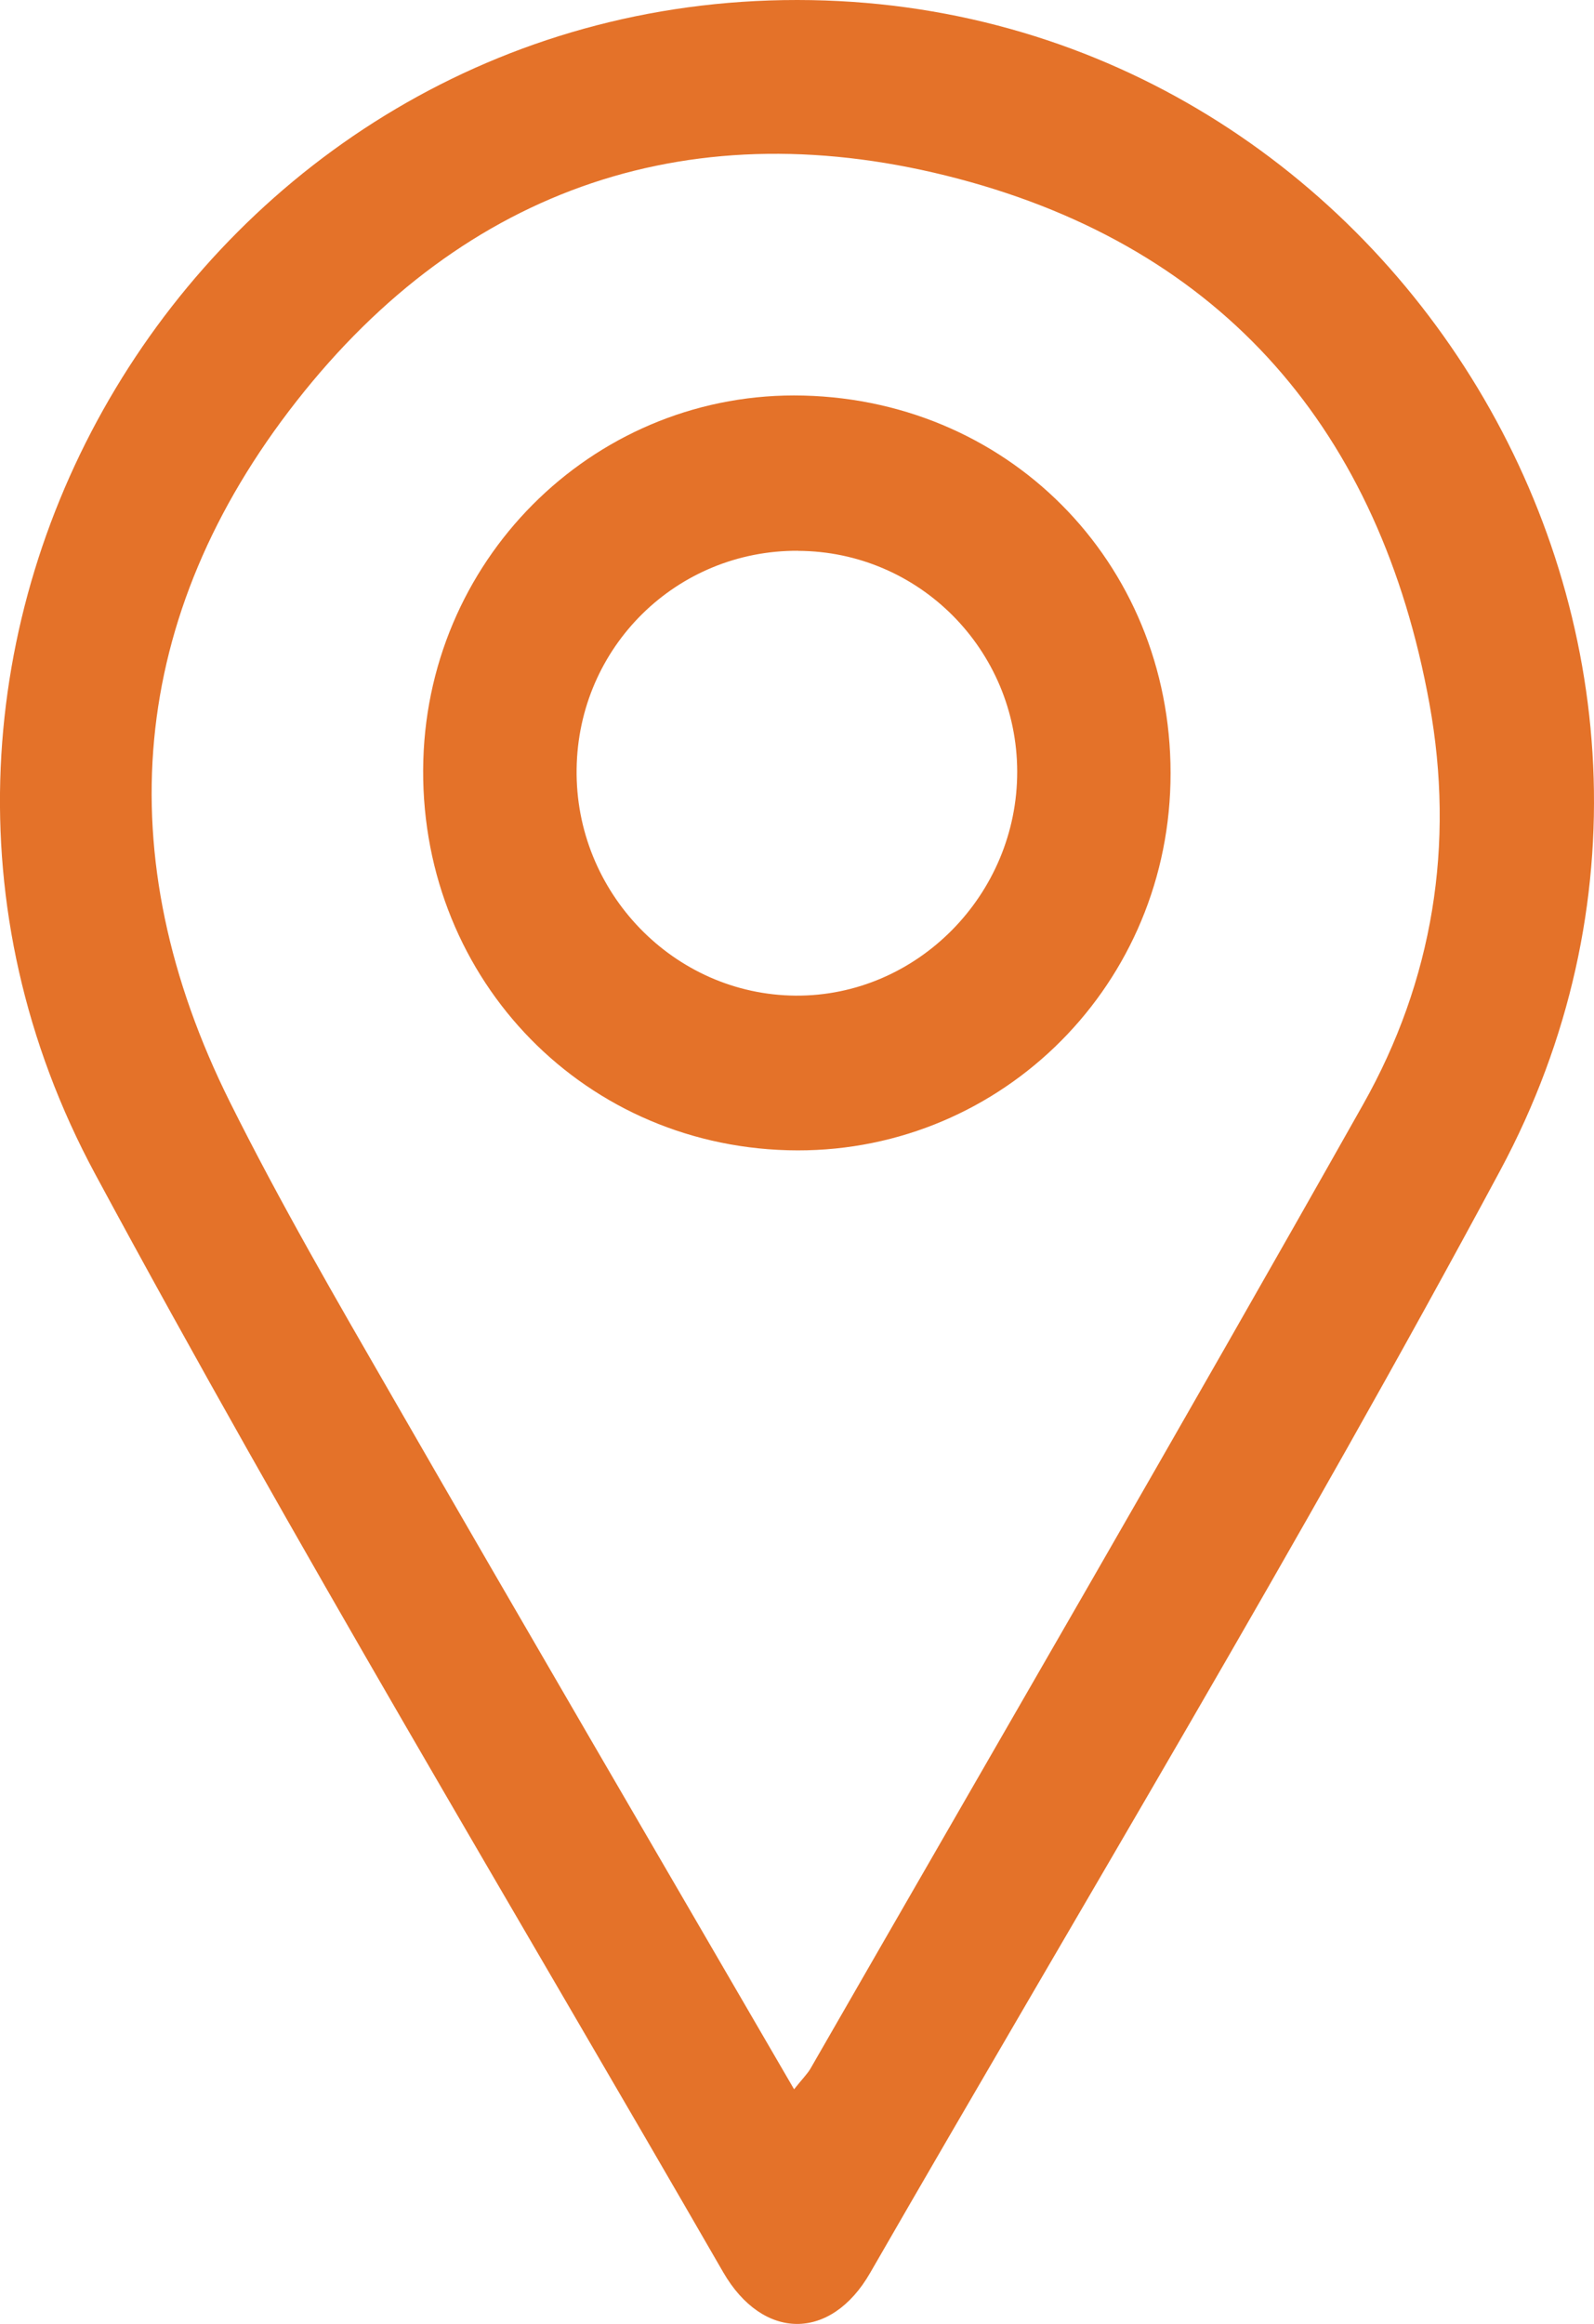 <svg width="35" height="51" viewBox="0 0 35 51" fill="none" xmlns="http://www.w3.org/2000/svg">
<g clip-path="url(#clip0_39_2)">
<path d="M17.507 -0C30.553 0.004 39.147 14.132 32.94 25.688C28.545 33.872 23.743 41.831 19.105 49.882C18.242 51.381 16.749 51.372 15.878 49.863C11.254 41.846 6.482 33.91 2.089 25.764C-4.168 14.155 4.401 -0.005 17.507 -0ZM17.436 45.851C17.635 45.602 17.734 45.506 17.799 45.392C21.849 38.347 25.935 31.321 29.929 24.24C31.462 21.524 31.949 18.535 31.386 15.44C30.299 9.46 26.866 5.461 21.039 3.922C15.252 2.394 10.213 4.083 6.511 8.804C2.822 13.507 2.351 18.77 5.047 24.183C6.146 26.387 7.384 28.52 8.615 30.654C11.51 35.684 14.44 40.694 17.436 45.851Z" fill="#E47229"/>
<path d="M17.642 8.681C22.284 8.797 25.812 12.519 25.7 17.182C25.591 21.765 21.839 25.366 17.299 25.243C12.688 25.118 9.159 21.342 9.295 16.68C9.428 12.144 13.157 8.569 17.642 8.681ZM17.524 12.087C14.853 12.074 12.697 14.197 12.661 16.875C12.623 19.583 14.797 21.831 17.47 21.85C20.132 21.869 22.341 19.636 22.335 16.93C22.328 14.261 20.18 12.1 17.524 12.089V12.087Z" fill="#E47229"/>
</g>
<defs>
<clipPath id="clip0_39_2">
<rect width="35" height="51" fill="white" transform="translate(0 -0)"/>
</clipPath>
</defs>
</svg>
